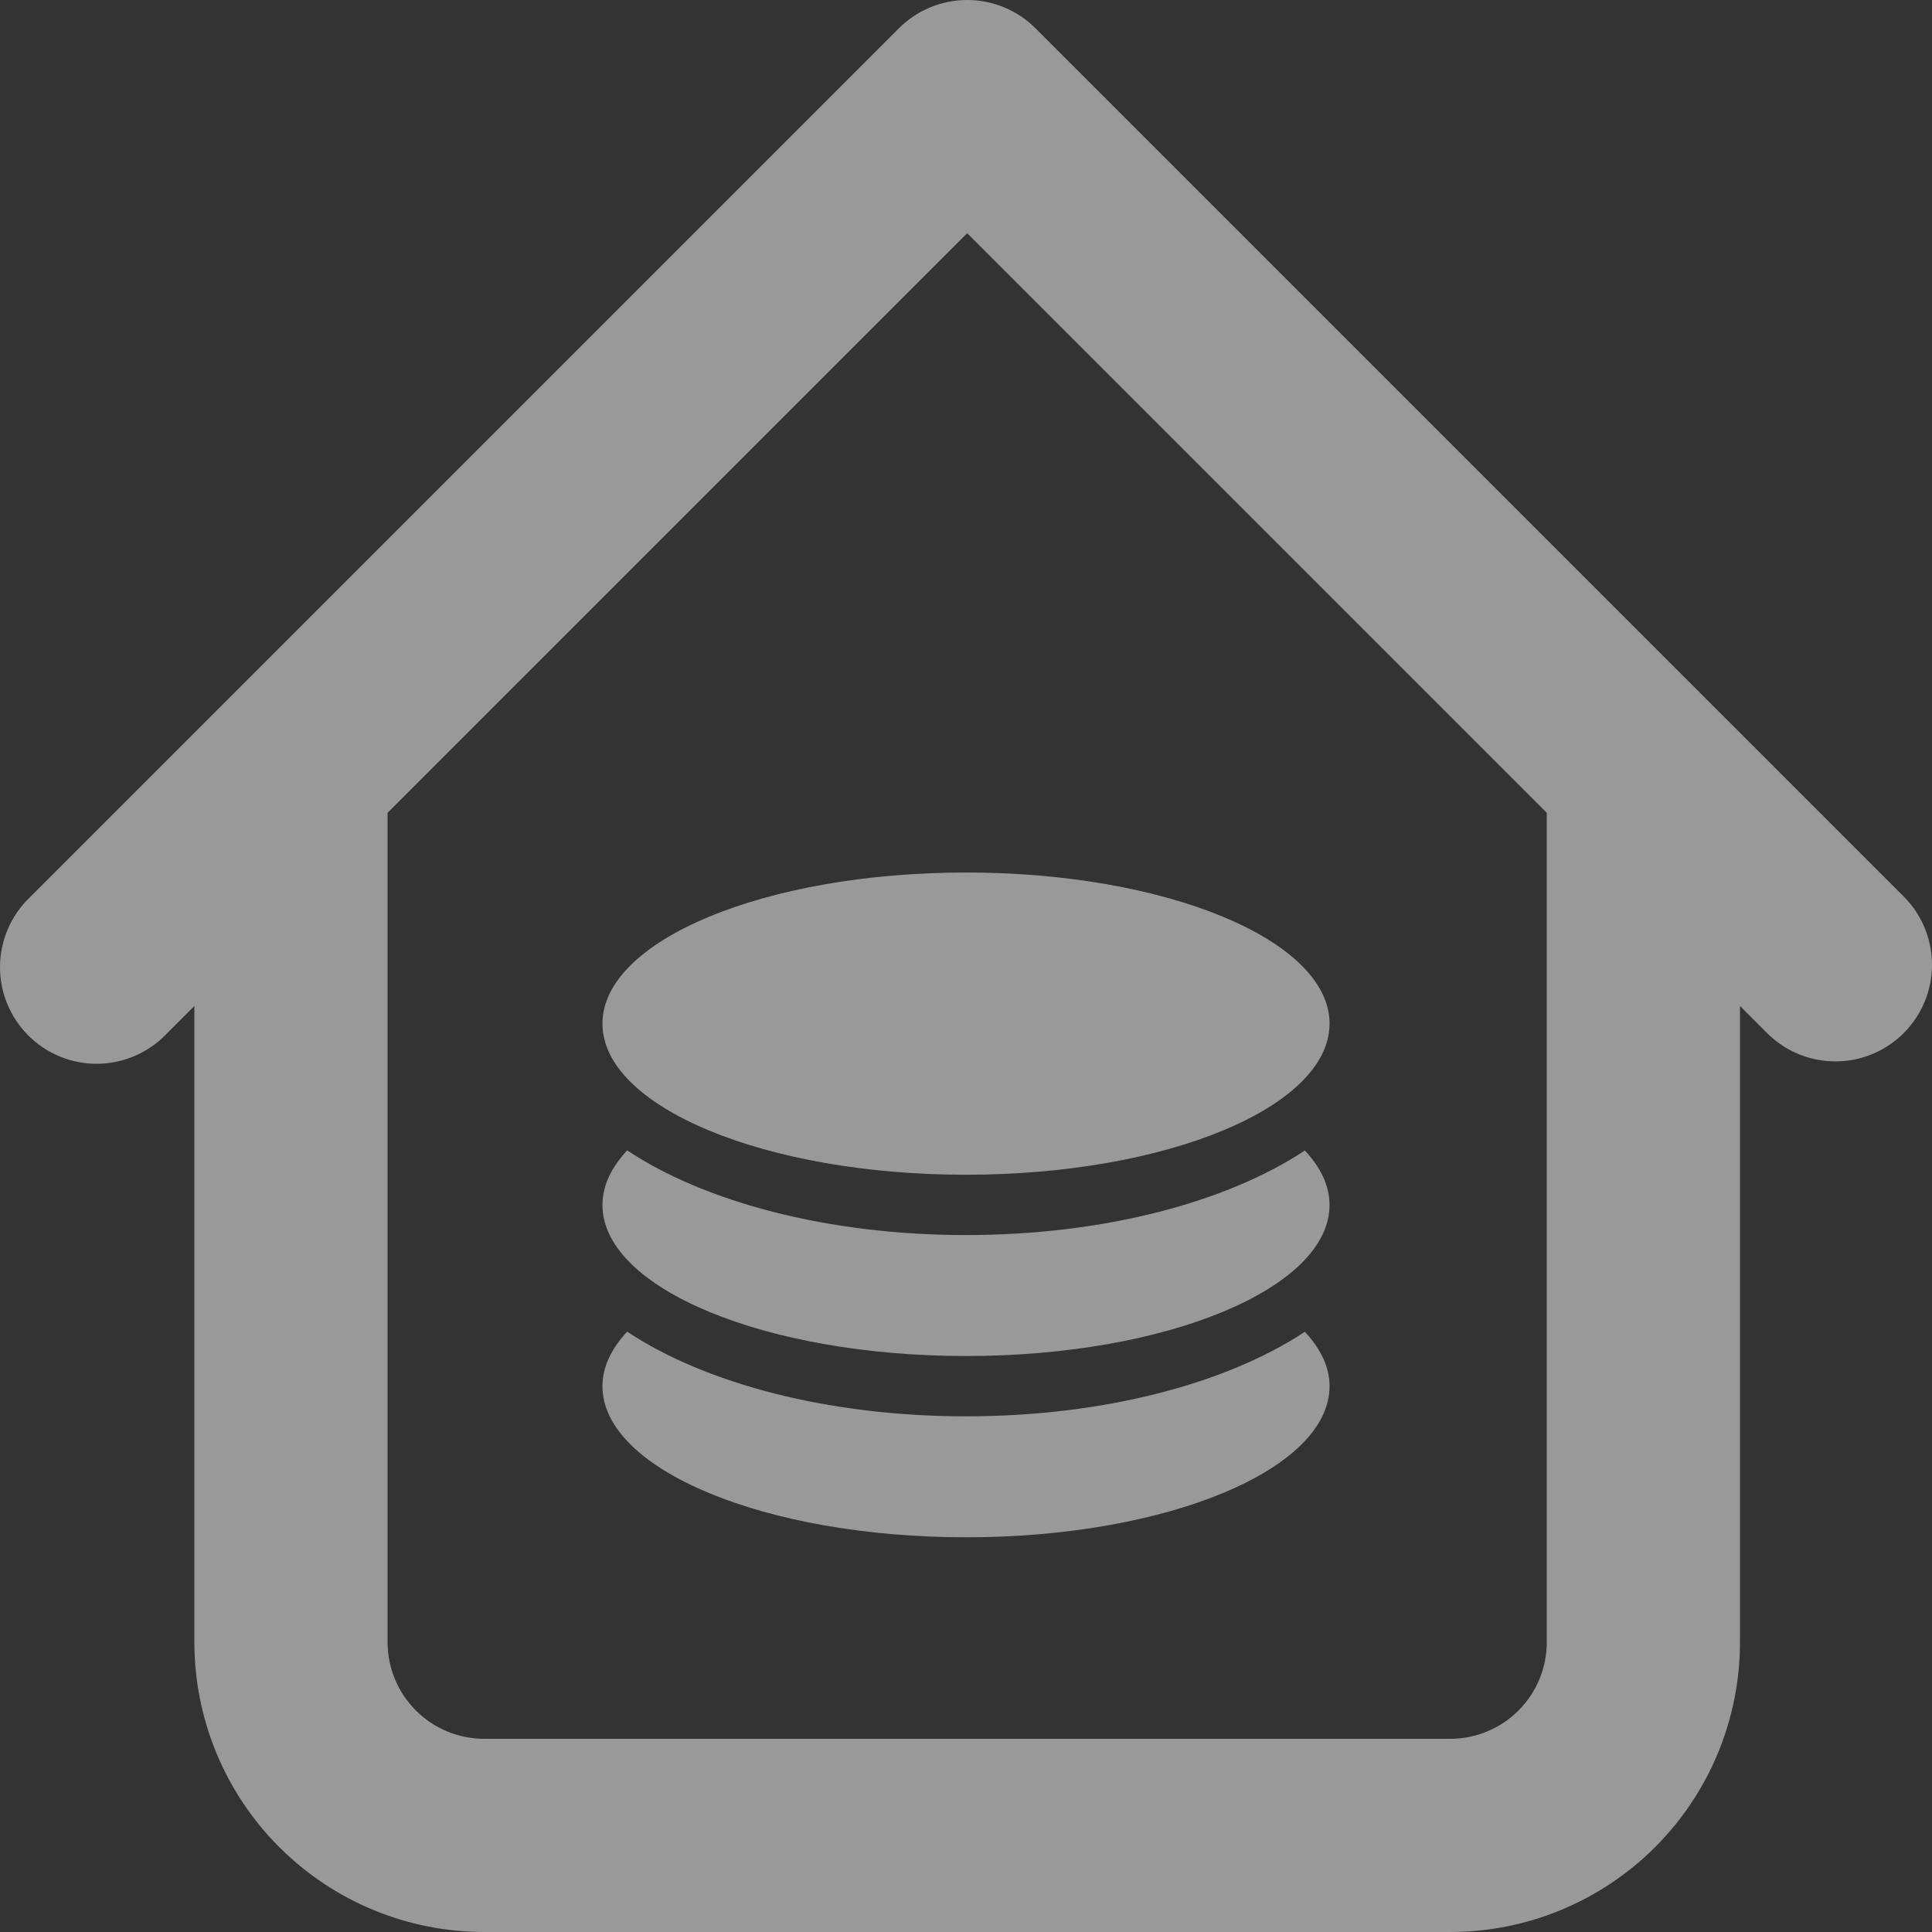 <svg width="87" height="87" viewBox="0 0 87 87" fill="none" xmlns="http://www.w3.org/2000/svg">
<rect x="0" y="0" width="87" height="87" fill="#333333" stroke="none"/>
<path d="M43.5 52.9C52.542 52.9 59.871 49.851 59.871 46.095C59.871 42.339 52.542 39.29 43.5 39.29C34.458 39.29 27.129 42.339 27.129 46.095C27.129 49.851 34.458 52.9 43.5 52.9ZM43.5 63.779C37.252 63.779 31.727 62.281 28.242 59.966C27.532 60.731 27.129 61.554 27.129 62.421C27.129 66.177 34.458 69.226 43.5 69.226C52.542 69.226 59.871 66.177 59.871 62.421C59.871 61.554 59.468 60.731 58.758 59.972C55.273 62.281 49.748 63.779 43.5 63.779ZM43.5 55.616C37.252 55.616 31.727 54.118 28.242 51.803C27.532 52.568 27.129 53.391 27.129 54.258C27.129 58.014 34.458 61.063 43.5 61.063C52.542 61.063 59.871 58.014 59.871 54.258C59.871 53.391 59.468 52.568 58.758 51.809C55.273 54.118 49.748 55.616 43.5 55.616Z" fill="white" fill-opacity="0.5"/>
<path d="M78.353 34.799C78.353 33.646 77.895 32.539 77.079 31.724C76.264 30.908 75.157 30.449 74.004 30.449C72.85 30.449 71.743 30.908 70.927 31.724C70.112 32.539 69.653 33.646 69.653 34.799H78.353ZM17.453 34.799C17.453 33.646 16.995 32.539 16.179 31.724C15.364 30.908 14.257 30.449 13.104 30.449C11.95 30.449 10.843 30.908 10.027 31.724C9.212 32.539 8.753 33.646 8.753 34.799H17.453ZM79.628 46.575C80.448 47.367 81.547 47.806 82.688 47.796C83.828 47.786 84.919 47.329 85.726 46.522C86.532 45.715 86.99 44.624 87 43.484C87.01 42.343 86.571 41.245 85.779 40.424L79.628 46.575ZM43.553 4.349L46.629 1.274C45.813 0.458 44.707 0 43.553 0C42.4 0 41.294 0.458 40.478 1.274L43.553 4.349ZM1.328 40.424C0.913 40.825 0.581 41.305 0.353 41.836C0.125 42.367 0.005 42.938 0 43.515C-0.005 44.093 0.105 44.666 0.324 45.2C0.543 45.735 0.866 46.221 1.274 46.629C1.683 47.037 2.168 47.36 2.703 47.579C3.237 47.798 3.81 47.908 4.388 47.903C4.965 47.898 5.536 47.778 6.067 47.55C6.598 47.322 7.078 46.99 7.479 46.575L1.328 40.424ZM21.803 87H65.303V78.3H21.803V87ZM78.353 73.95V34.799H69.653V73.95H78.353ZM17.453 73.95V34.799H8.753V73.95H17.453ZM85.779 40.424L46.629 1.274L40.478 7.425L79.628 46.575L85.779 40.424ZM40.478 1.274L1.328 40.424L7.479 46.575L46.629 7.425L40.478 1.274ZM65.303 87C68.764 87 72.084 85.625 74.531 83.178C76.979 80.73 78.353 77.411 78.353 73.95H69.653C69.653 75.104 69.195 76.21 68.379 77.026C67.564 77.842 66.457 78.3 65.303 78.3V87ZM21.803 78.3C20.65 78.3 19.543 77.842 18.727 77.026C17.912 76.21 17.453 75.104 17.453 73.95H8.753C8.753 77.411 10.128 80.73 12.576 83.178C15.023 85.625 18.342 87 21.803 87V78.3Z" fill="white" fill-opacity="0.5"/>
</svg>
